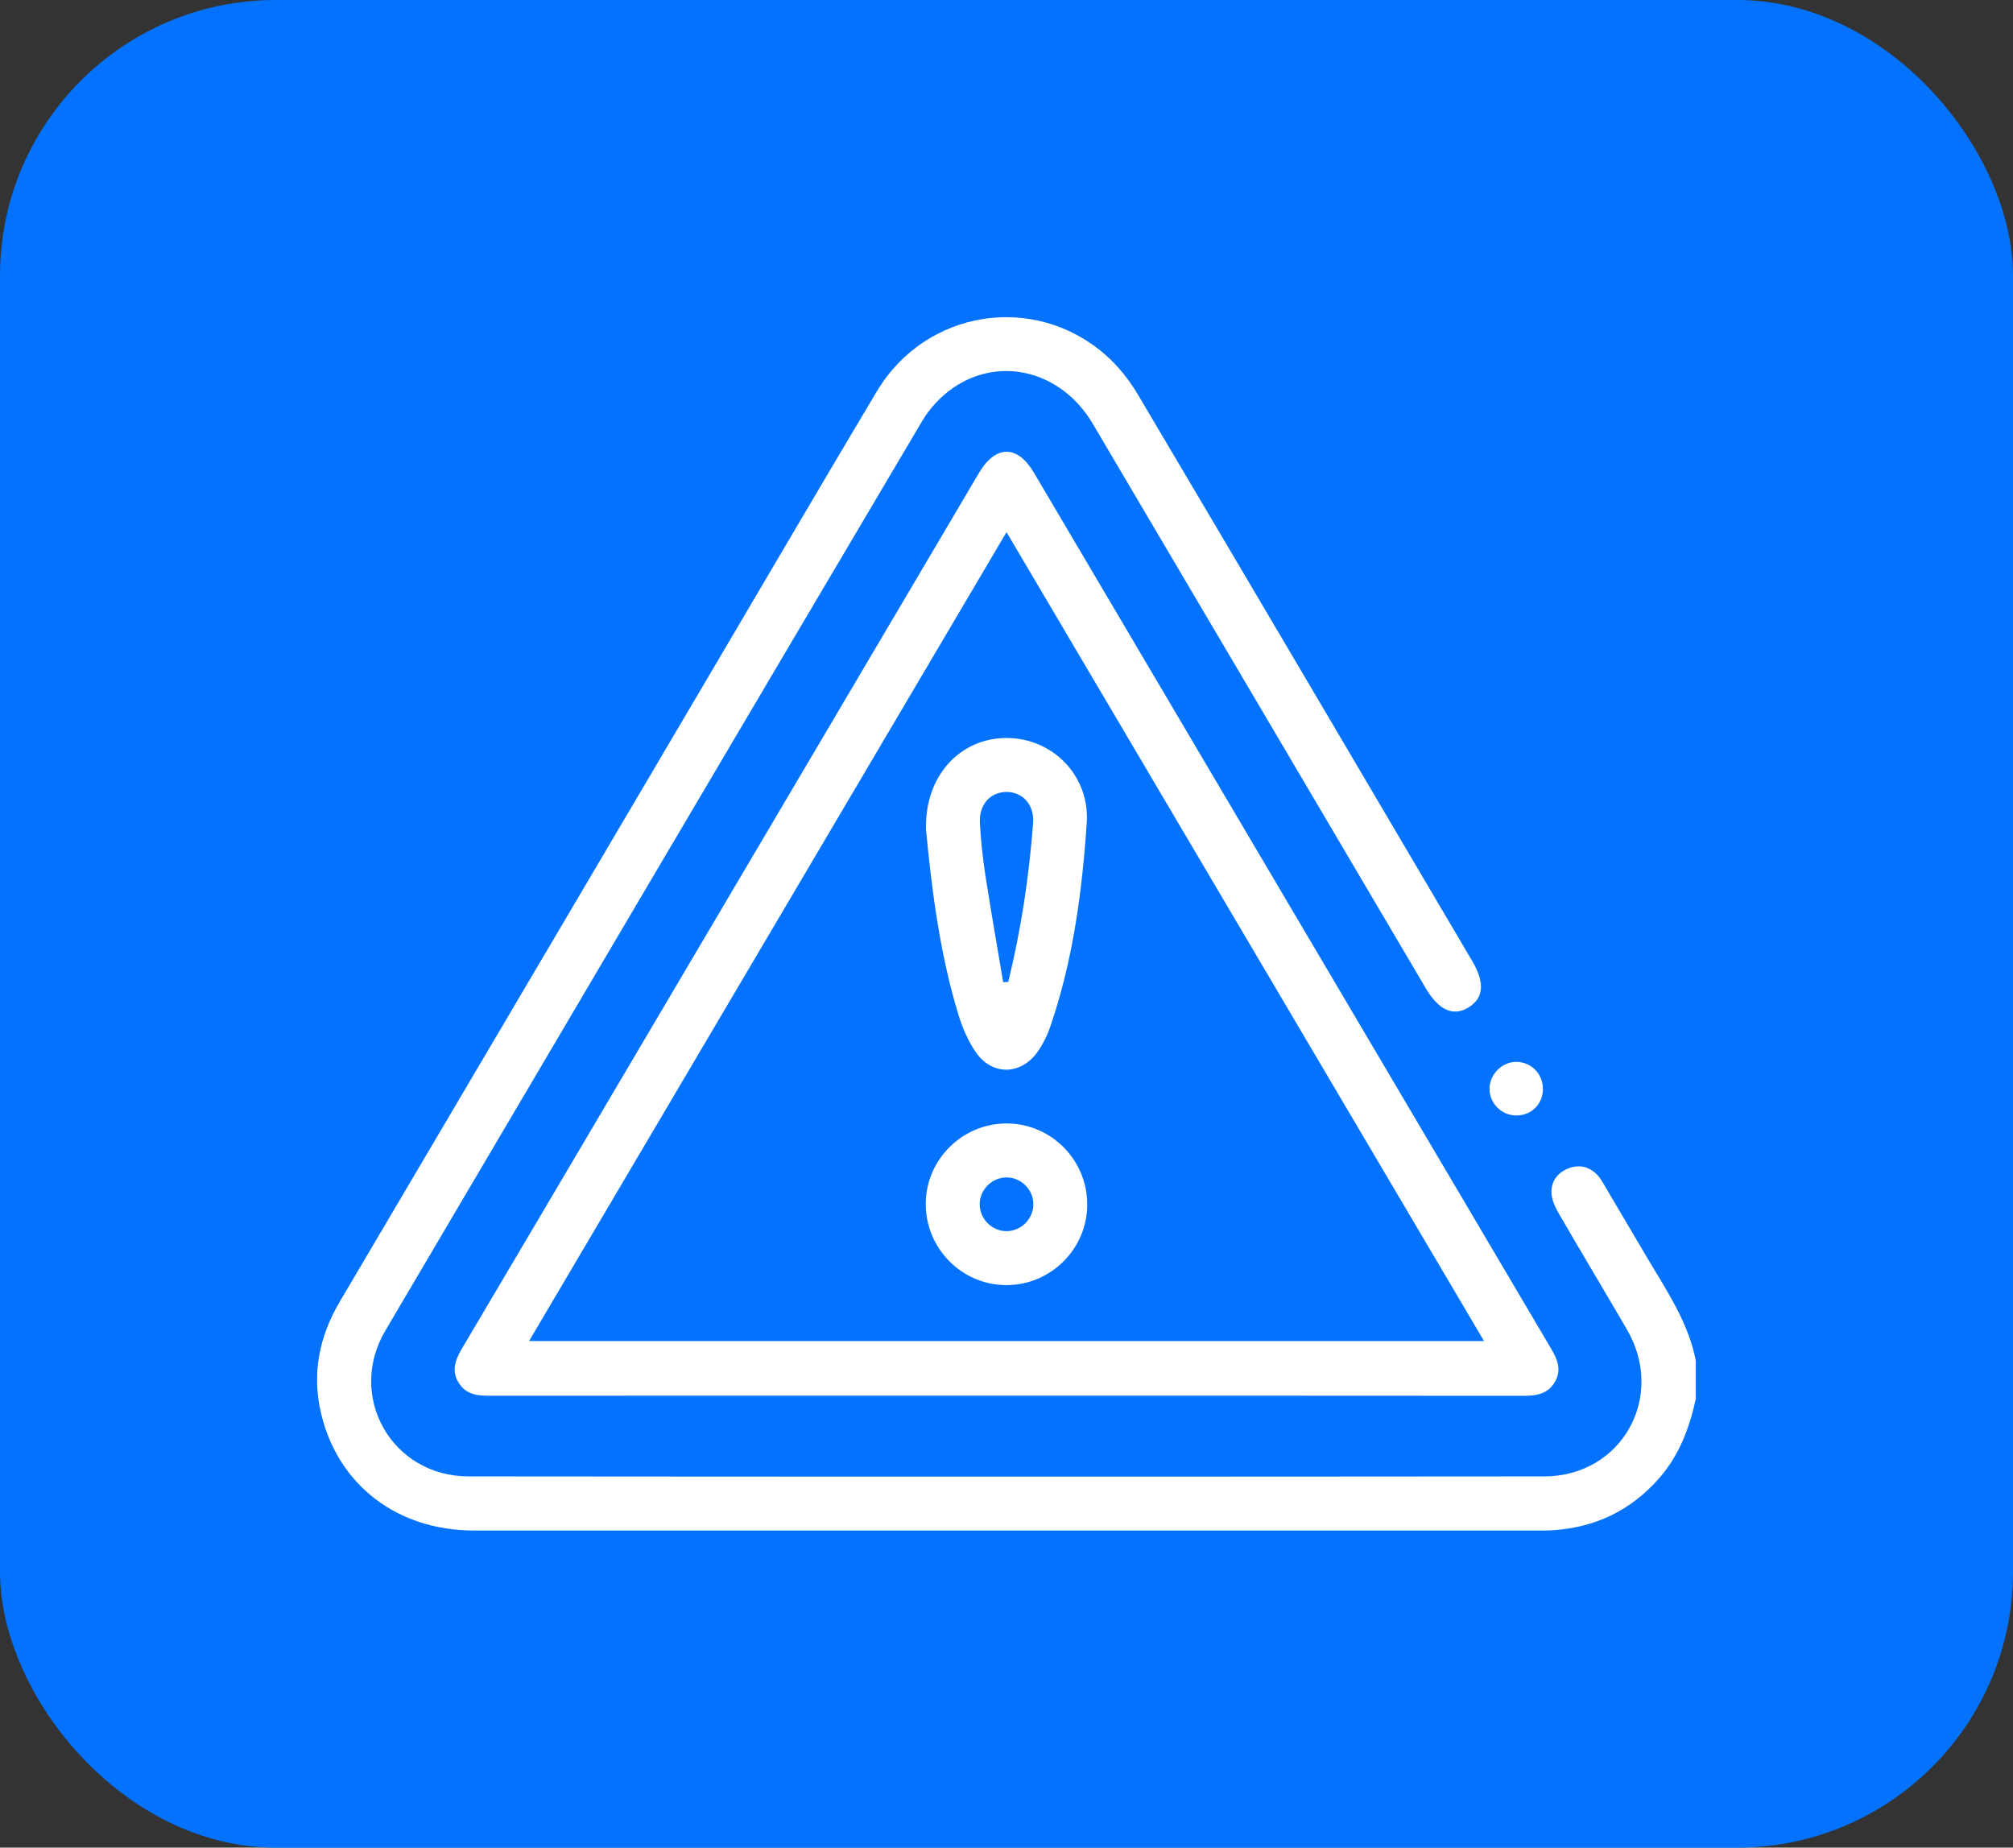 <svg width="73" height="67" viewBox="0 0 73 67" fill="none" xmlns="http://www.w3.org/2000/svg">
<rect x="0" y="0" width="73" height="67" fill="#333333" stroke="none"/>
<rect width="73" height="67" rx="10" fill="#0373FF"/>
<g clip-path="url(#clip0_148_1136)">
<rect width="50" height="44" transform="translate(11.5 11.5)" fill="#0373FF"/>
<path d="M61.5 50.711C61.27 51.771 60.902 52.766 60.173 53.599C59.144 54.777 57.847 55.395 56.294 55.492C56.133 55.502 55.97 55.501 55.807 55.501C42.934 55.501 30.062 55.501 17.189 55.501C14.416 55.501 12.27 53.865 11.647 51.27C11.299 49.819 11.574 48.468 12.328 47.191C16.77 39.668 21.206 32.142 25.644 24.616C27.694 21.141 29.729 17.657 31.798 14.192C33.571 11.224 37.517 10.601 40.103 12.88C40.559 13.281 40.955 13.786 41.266 14.31C45.322 21.154 49.357 28.01 53.397 34.864C53.852 35.635 53.804 36.193 53.259 36.53C52.703 36.873 52.177 36.638 51.705 35.838C47.68 29.013 43.656 22.187 39.627 15.365C38.508 13.47 36.285 12.884 34.566 14.064C34.126 14.367 33.72 14.798 33.447 15.259C26.944 26.248 20.456 37.249 13.973 48.254C12.566 50.644 14.211 53.537 16.991 53.539C29.994 53.551 42.995 53.551 55.998 53.539C58.807 53.537 60.42 50.659 59.004 48.22C58.188 46.813 57.347 45.421 56.532 44.011C56.398 43.779 56.268 43.504 56.262 43.245C56.252 42.823 56.497 42.506 56.906 42.358C57.298 42.218 57.647 42.316 57.931 42.611C58.041 42.727 58.12 42.875 58.202 43.015C58.725 43.897 59.243 44.782 59.765 45.663C60.46 46.835 61.231 47.968 61.497 49.341V50.709L61.5 50.711Z" fill="white"/>
<path d="M36.484 50.611C30.236 50.611 23.988 50.61 17.742 50.614C17.336 50.614 16.957 50.578 16.692 50.227C16.354 49.778 16.483 49.357 16.744 48.916C18.876 45.319 20.997 41.718 23.122 38.119C27.249 31.13 31.375 24.14 35.501 17.151C36.103 16.132 36.896 16.126 37.492 17.137C43.744 27.726 49.994 38.316 56.248 48.903C56.475 49.287 56.636 49.663 56.398 50.093C56.153 50.537 55.744 50.616 55.275 50.616C49.012 50.61 42.747 50.612 36.484 50.612V50.611ZM36.501 19.297C30.699 29.125 24.951 38.862 19.186 48.63H53.817C48.044 38.851 42.301 29.124 36.501 19.297Z" fill="white"/>
<path d="M55.953 39.506C55.944 40.048 55.524 40.456 54.981 40.451C54.451 40.446 54.017 40.012 54.016 39.486C54.016 38.947 54.49 38.484 55.024 38.507C55.555 38.529 55.962 38.966 55.953 39.506Z" fill="white"/>
<path d="M33.582 30.078C33.529 28.119 34.834 26.751 36.521 26.762C38.183 26.771 39.527 28.141 39.41 29.844C39.24 32.361 38.906 34.86 38.076 37.263C37.972 37.566 37.822 37.866 37.638 38.128C37.024 39.005 35.961 39.016 35.368 38.13C35.101 37.731 34.901 37.269 34.76 36.808C34.068 34.541 33.784 32.201 33.58 30.076L33.582 30.078ZM36.379 35.616C36.44 35.613 36.501 35.609 36.563 35.607C37.028 33.716 37.317 31.793 37.465 29.852C37.518 29.178 37.073 28.705 36.479 28.719C35.901 28.732 35.497 29.189 35.535 29.846C35.571 30.463 35.632 31.079 35.726 31.689C35.929 33 36.16 34.309 36.379 35.617V35.616Z" fill="white"/>
<path d="M39.429 43.681C39.425 45.286 38.107 46.601 36.502 46.602C34.878 46.604 33.558 45.267 33.572 43.637C33.587 42.032 34.912 40.731 36.522 40.74C38.125 40.749 39.433 42.072 39.427 43.681H39.429ZM36.493 42.698C35.974 42.702 35.537 43.134 35.528 43.654C35.519 44.193 35.969 44.65 36.508 44.645C37.047 44.641 37.491 44.177 37.474 43.639C37.458 43.12 37.014 42.693 36.495 42.697L36.493 42.698Z" fill="white"/>
</g>
<defs>
<clipPath id="clip0_148_1136">
<rect width="50" height="44" fill="white" transform="translate(11.5 11.5)"/>
</clipPath>
</defs>
</svg>
